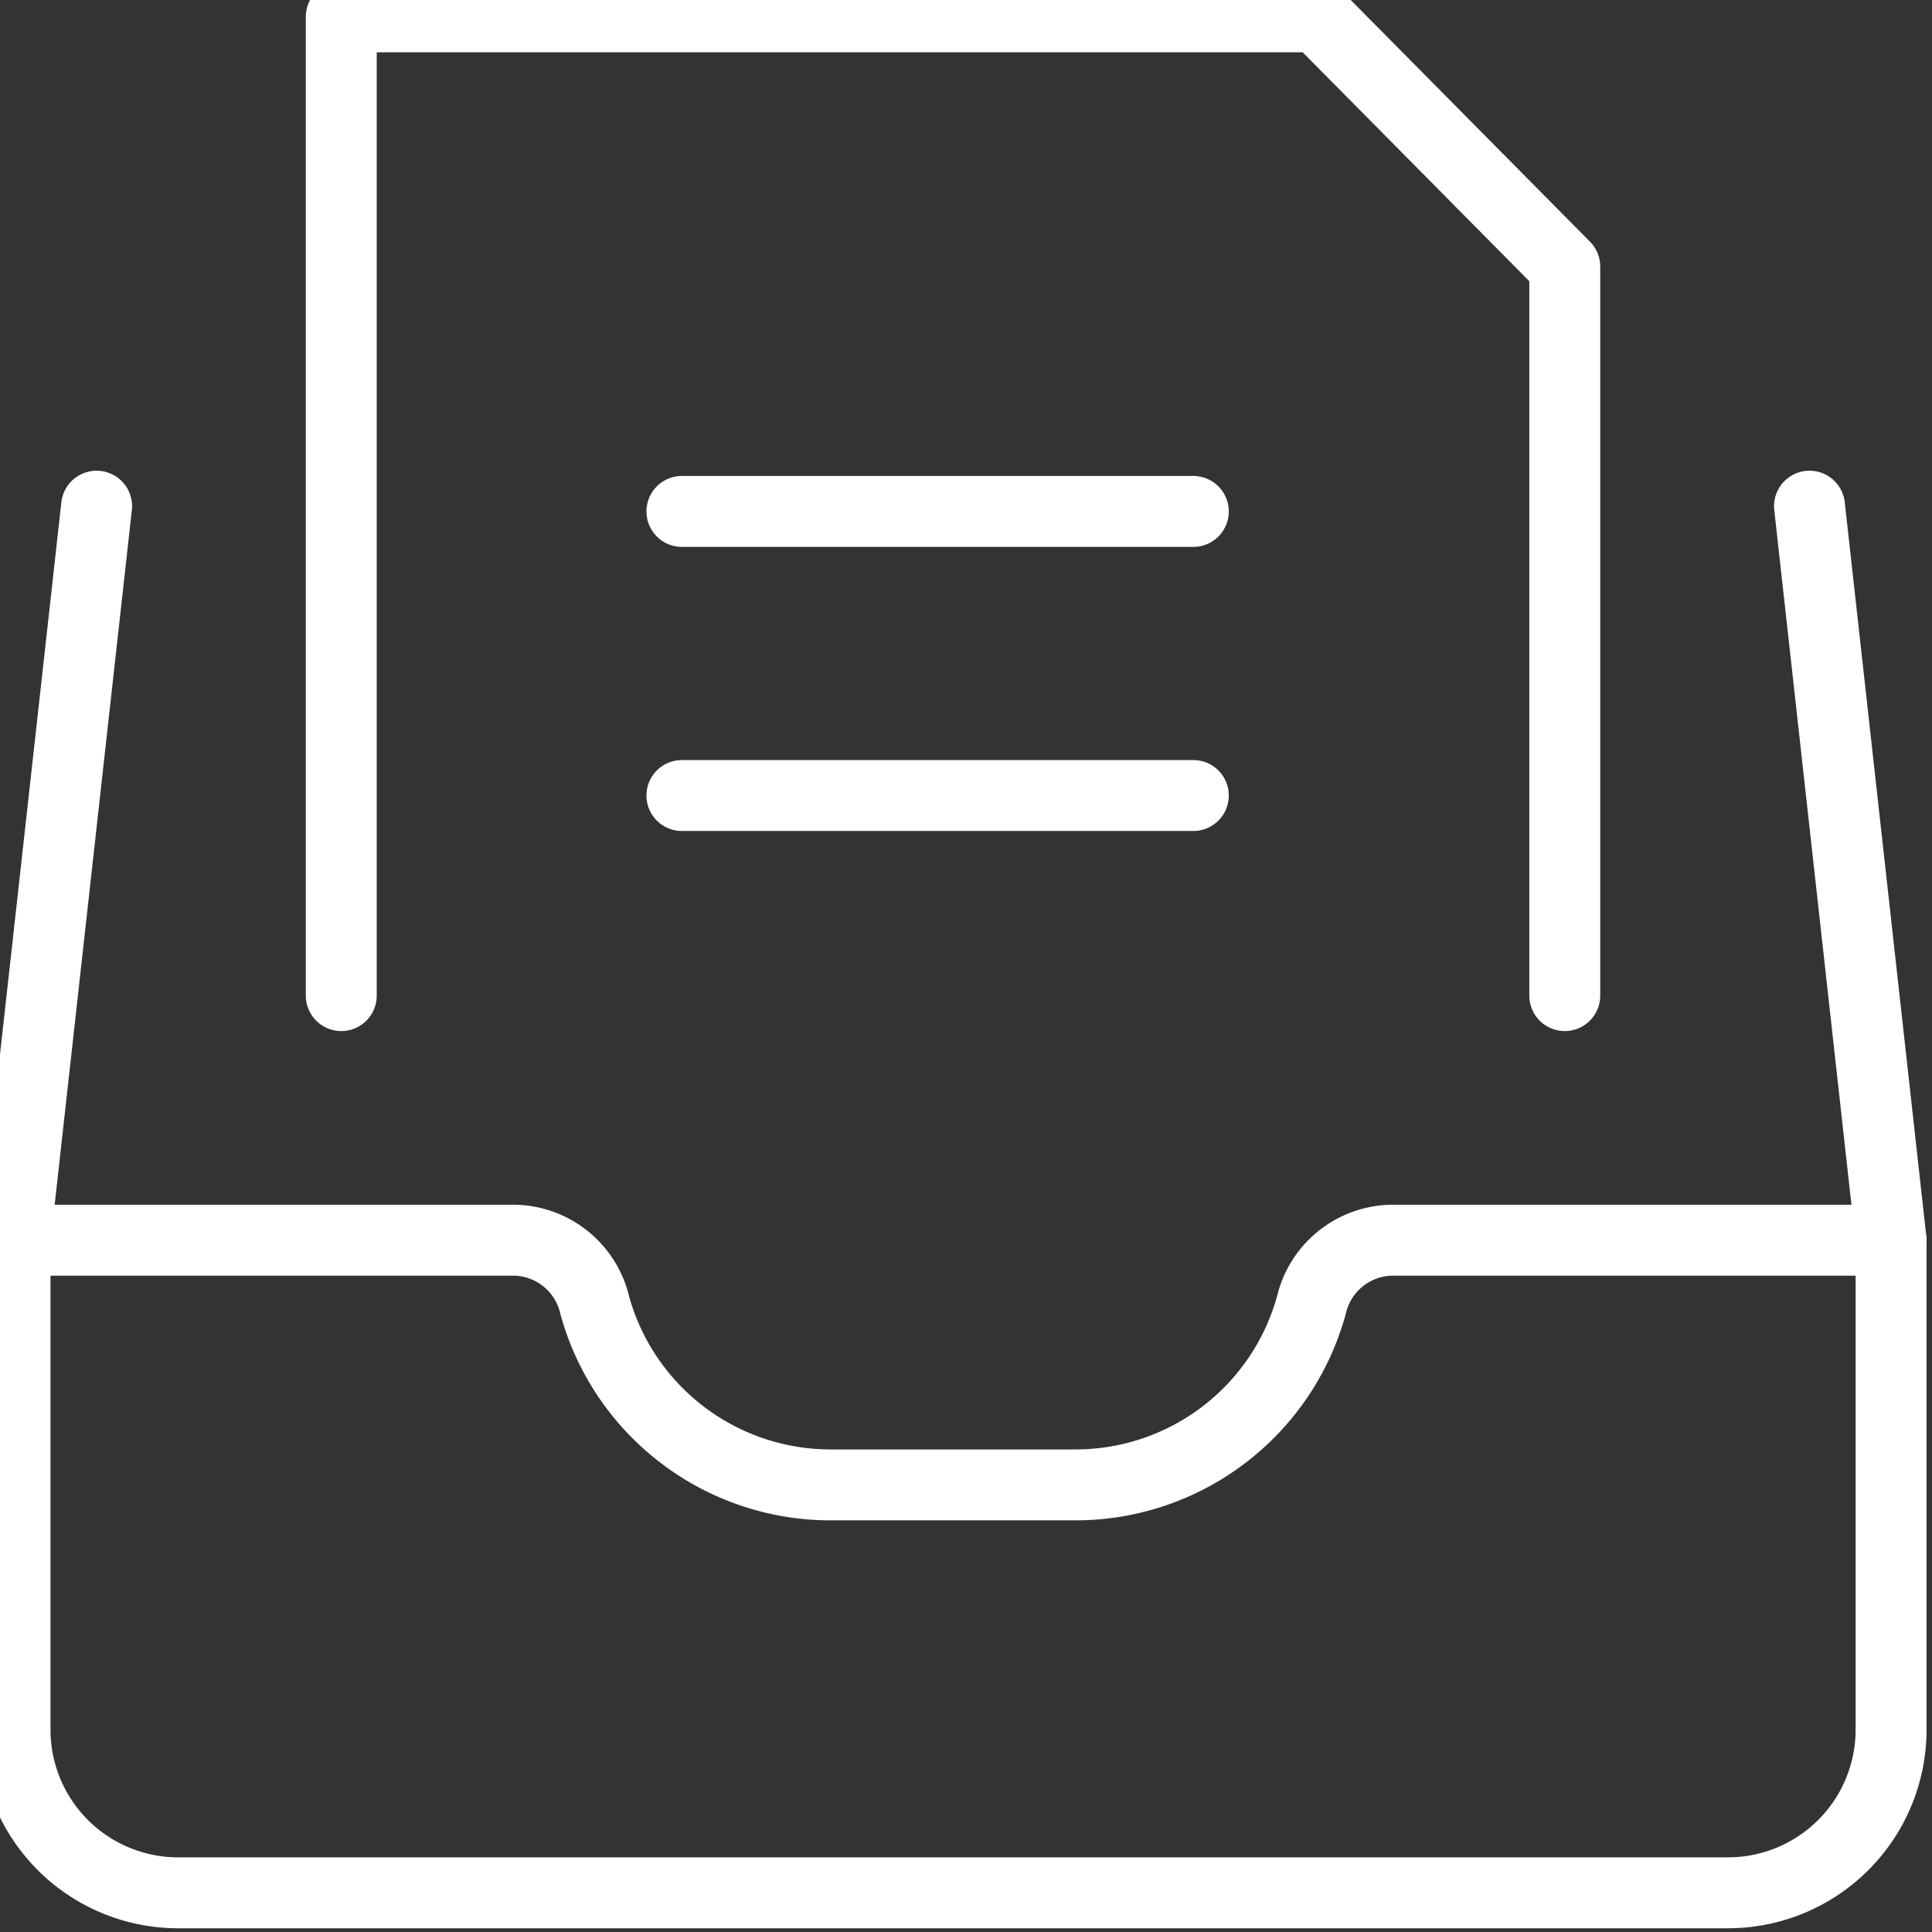 <svg id="Gruppe_182" data-name="Gruppe 182" xmlns="http://www.w3.org/2000/svg" xmlns:xlink="http://www.w3.org/1999/xlink" width="54.478" height="54.478" viewBox="0 0 54.478 54.478">
  <rect x="0" y="0" width="54.478" height="54.478" fill="#333333" stroke="none"/>
  <defs>
    <clipPath id="clip-path">
      <rect id="Rechteck_792" data-name="Rechteck 792" width="54.478" height="54.478" fill="none" stroke="#fff" stroke-width="2"/>
    </clipPath>
  </defs>
  <g id="Gruppe_175" data-name="Gruppe 175" transform="translate(0 0)" clip-path="url(#clip-path)">
    <path id="Pfad_688" data-name="Pfad 688" d="M.5,15.5H14.6a2.37,2.37,0,0,1,2.247,1.835A6.9,6.9,0,0,0,23.5,22.4h6.9a6.9,6.9,0,0,0,6.653-5.064A2.37,2.37,0,0,1,39.3,15.5H53.4" transform="translate(-0.076 19.471)" fill="none" stroke="#fff" stroke-linecap="round" stroke-linejoin="round" stroke-width="2"/>
    <path id="Pfad_689" data-name="Pfad 689" d="M4.5,28.1V.5H32.026L39,7.544V28.1" transform="translate(5.123 -0.026)" fill="none" stroke="#fff" stroke-linecap="round" stroke-linejoin="round" stroke-width="2"/>
    <line id="Linie_98" data-name="Linie 98" x2="14.421" transform="translate(19.228 14.421)" fill="none" stroke="#fff" stroke-linecap="round" stroke-linejoin="round" stroke-width="2"/>
    <line id="Linie_99" data-name="Linie 99" x2="14.421" transform="translate(19.228 22.432)" fill="none" stroke="#fff" stroke-linecap="round" stroke-linejoin="round" stroke-width="2"/>
    <path id="Pfad_690" data-name="Pfad 690" d="M51.1,6.5l2.3,20.7V41a4.6,4.6,0,0,1-4.6,4.6H5.1A4.6,4.6,0,0,1,.5,41V27.2L2.8,6.5" transform="translate(-0.076 7.773)" fill="none" stroke="#fff" stroke-linecap="round" stroke-linejoin="round" stroke-width="2"/>
  </g>
</svg>
